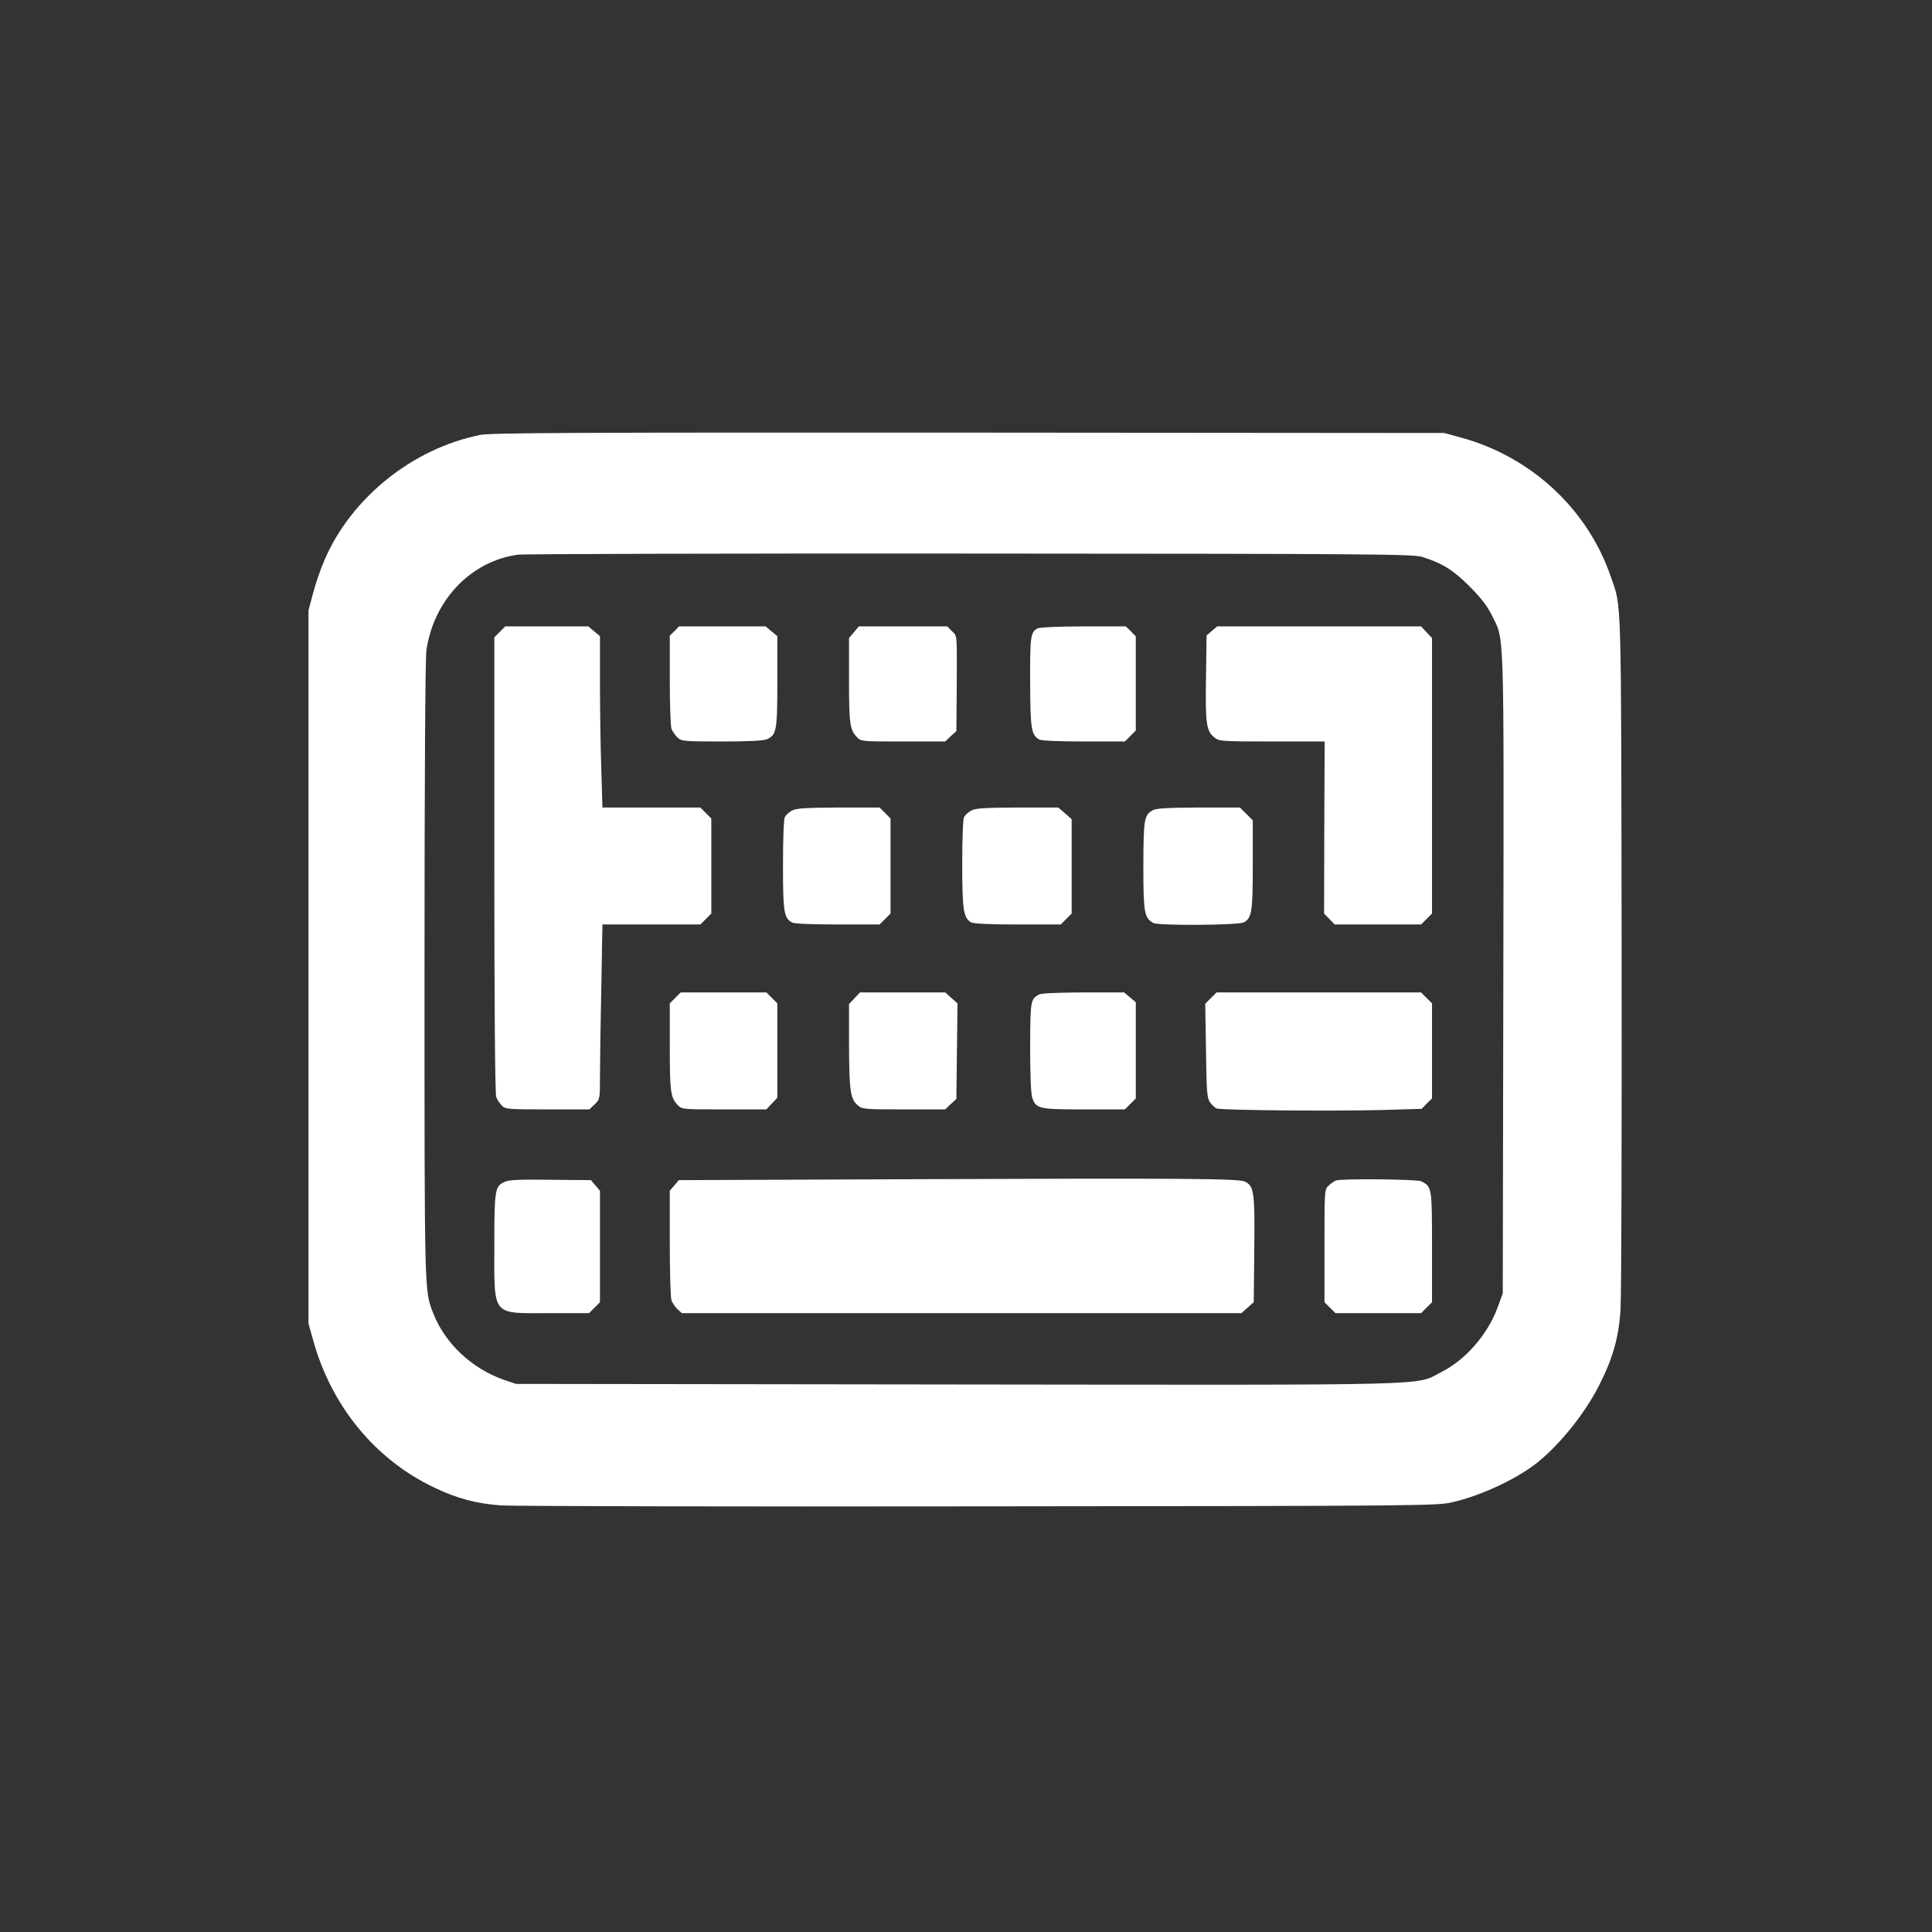 <?xml version="1.0" standalone="no"?>
<!DOCTYPE svg PUBLIC "-//W3C//DTD SVG 20010904//EN"
 "http://www.w3.org/TR/2001/REC-SVG-20010904/DTD/svg10.dtd">
<svg version="1.0" xmlns="http://www.w3.org/2000/svg"
 width="1024pt" height="1024pt" viewBox="0 0 1024 1024"
 preserveAspectRatio="xMidYMid meet">

<rect x="0" y="0" width="1024" height="1024" fill="#333333" stroke="none"/>

<g transform="translate(0,1024) scale(0.1,-0.1)"
fill="#ffffff" stroke="none">
<path d="M2546 7935 c-359 -72 -684 -333 -826 -663 -21 -48 -48 -127 -61 -177
l-24 -90 0 -1890 0 -1890 23 -82 c96 -354 330 -639 645 -788 122 -58 219 -84
352 -94 61 -4 1202 -7 2536 -5 2413 2 2426 3 2512 23 143 34 316 113 427 195
122 91 266 266 345 422 73 143 106 258 114 404 5 69 7 924 6 1900 -3 1934 1
1814 -58 1985 -122 355 -418 631 -787 734 l-95 26 -2520 2 c-2100 1 -2531 -1
-2589 -12z m4993 -647 c107 -34 163 -69 251 -157 60 -60 95 -106 117 -152 67
-137 64 -21 61 -1896 l-3 -1698 -27 -74 c-53 -144 -170 -279 -300 -344 -141
-72 28 -68 -2568 -65 l-2335 3 -65 22 c-169 59 -312 193 -374 353 -47 119 -46
94 -46 1818 0 1011 4 1653 10 1695 39 267 236 473 485 507 33 4 1113 7 2400 6
2151 -1 2344 -3 2394 -18z"/>
<path d="M2649 6891 l-29 -29 0 -1206 c0 -745 4 -1214 10 -1230 5 -14 18 -34
30 -46 19 -19 32 -20 242 -20 l222 0 28 27 c28 27 28 28 28 152 0 69 3 278 7
464 l6 337 259 0 260 0 29 29 29 29 0 252 0 252 -29 29 -29 29 -260 0 -259 0
-6 203 c-4 111 -7 315 -7 454 l0 251 -31 26 -31 26 -220 0 -220 0 -29 -29z"/>
<path d="M3575 6895 l-25 -24 0 -235 c0 -129 4 -246 9 -259 6 -14 20 -35 32
-46 22 -20 33 -21 235 -21 144 0 222 4 239 12 51 23 55 46 55 307 l0 239 -31
26 -31 26 -229 0 -230 0 -24 -25z"/>
<path d="M4526 6889 l-26 -31 0 -223 c0 -231 4 -262 42 -302 21 -23 26 -23
245 -23 l223 0 29 28 30 27 2 235 c1 292 3 266 -26 295 l-24 25 -235 0 -234 0
-26 -31z"/>
<path d="M5498 6909 c-36 -20 -39 -46 -38 -286 1 -248 6 -279 49 -303 12 -6
107 -10 236 -10 l217 0 29 29 29 29 0 250 0 249 -26 27 -27 26 -226 0 c-134 0
-233 -5 -243 -11z"/>
<path d="M6423 6896 l-28 -24 -3 -224 c-4 -243 2 -284 45 -317 25 -20 38 -21
305 -21 l279 0 -2 -456 -1 -456 28 -29 28 -29 229 0 229 0 29 29 29 29 0 730
0 730 -29 31 -29 31 -540 0 -541 0 -28 -24z"/>
<path d="M4198 5944 c-15 -8 -32 -23 -38 -34 -6 -11 -10 -113 -10 -255 0 -250
5 -281 49 -305 12 -6 108 -10 241 -10 l222 0 29 29 29 29 0 252 0 252 -29 29
-29 29 -219 0 c-173 -1 -224 -4 -245 -16z"/>
<path d="M5148 5944 c-15 -8 -32 -23 -38 -34 -6 -11 -10 -111 -10 -250 0 -245
7 -287 48 -309 13 -7 104 -11 247 -11 l227 0 29 29 29 29 0 250 0 250 -35 31
-36 31 -217 0 c-172 -1 -223 -4 -244 -16z"/>
<path d="M6111 5946 c-47 -26 -50 -45 -51 -294 0 -250 5 -277 53 -304 26 -15
451 -12 479 3 43 23 48 56 48 305 l0 236 -34 34 -34 34 -218 0 c-163 -1 -225
-4 -243 -14z"/>
<path d="M3579 4951 l-29 -29 0 -231 c0 -237 4 -268 42 -308 21 -23 26 -23
246 -23 l224 0 29 31 29 31 0 250 0 250 -29 29 -29 29 -227 0 -227 0 -29 -29z"/>
<path d="M4529 4949 l-29 -31 0 -217 c1 -240 7 -286 45 -318 25 -22 32 -23
245 -23 l220 0 29 28 30 27 3 253 3 254 -33 29 -32 29 -226 0 -226 0 -29 -31z"/>
<path d="M5505 4968 c-43 -25 -44 -33 -45 -279 0 -143 4 -248 11 -267 20 -59
36 -62 274 -62 l217 0 29 29 29 29 0 255 0 255 -31 26 -31 26 -216 0 c-144 -1
-224 -4 -237 -12z"/>
<path d="M6418 4950 l-30 -30 4 -248 c3 -217 5 -250 21 -274 10 -14 26 -29 35
-33 23 -10 641 -15 887 -8 l200 6 27 28 28 27 0 252 0 252 -29 29 -29 29 -542
0 -542 0 -30 -30z"/>
<path d="M4852 3990 l-1254 -5 -24 -28 -24 -28 0 -279 c0 -153 4 -290 9 -303
6 -14 20 -35 32 -46 l23 -21 1483 0 1483 0 32 29 33 29 3 281 c3 304 -1 335
-51 359 -32 15 -341 18 -1745 12z"/>
<path d="M2675 3976 c-52 -23 -55 -42 -55 -337 0 -380 -17 -359 288 -359 l214
0 29 29 29 29 0 296 0 295 -24 28 -24 28 -214 2 c-161 2 -220 0 -243 -11z"/>
<path d="M7080 3983 c-8 -3 -25 -15 -37 -26 -23 -20 -23 -22 -23 -320 l0 -299
29 -29 29 -29 227 0 227 0 29 29 29 29 0 294 c0 317 -1 318 -57 347 -22 11
-423 15 -453 4z"/>
</g>
</svg>
